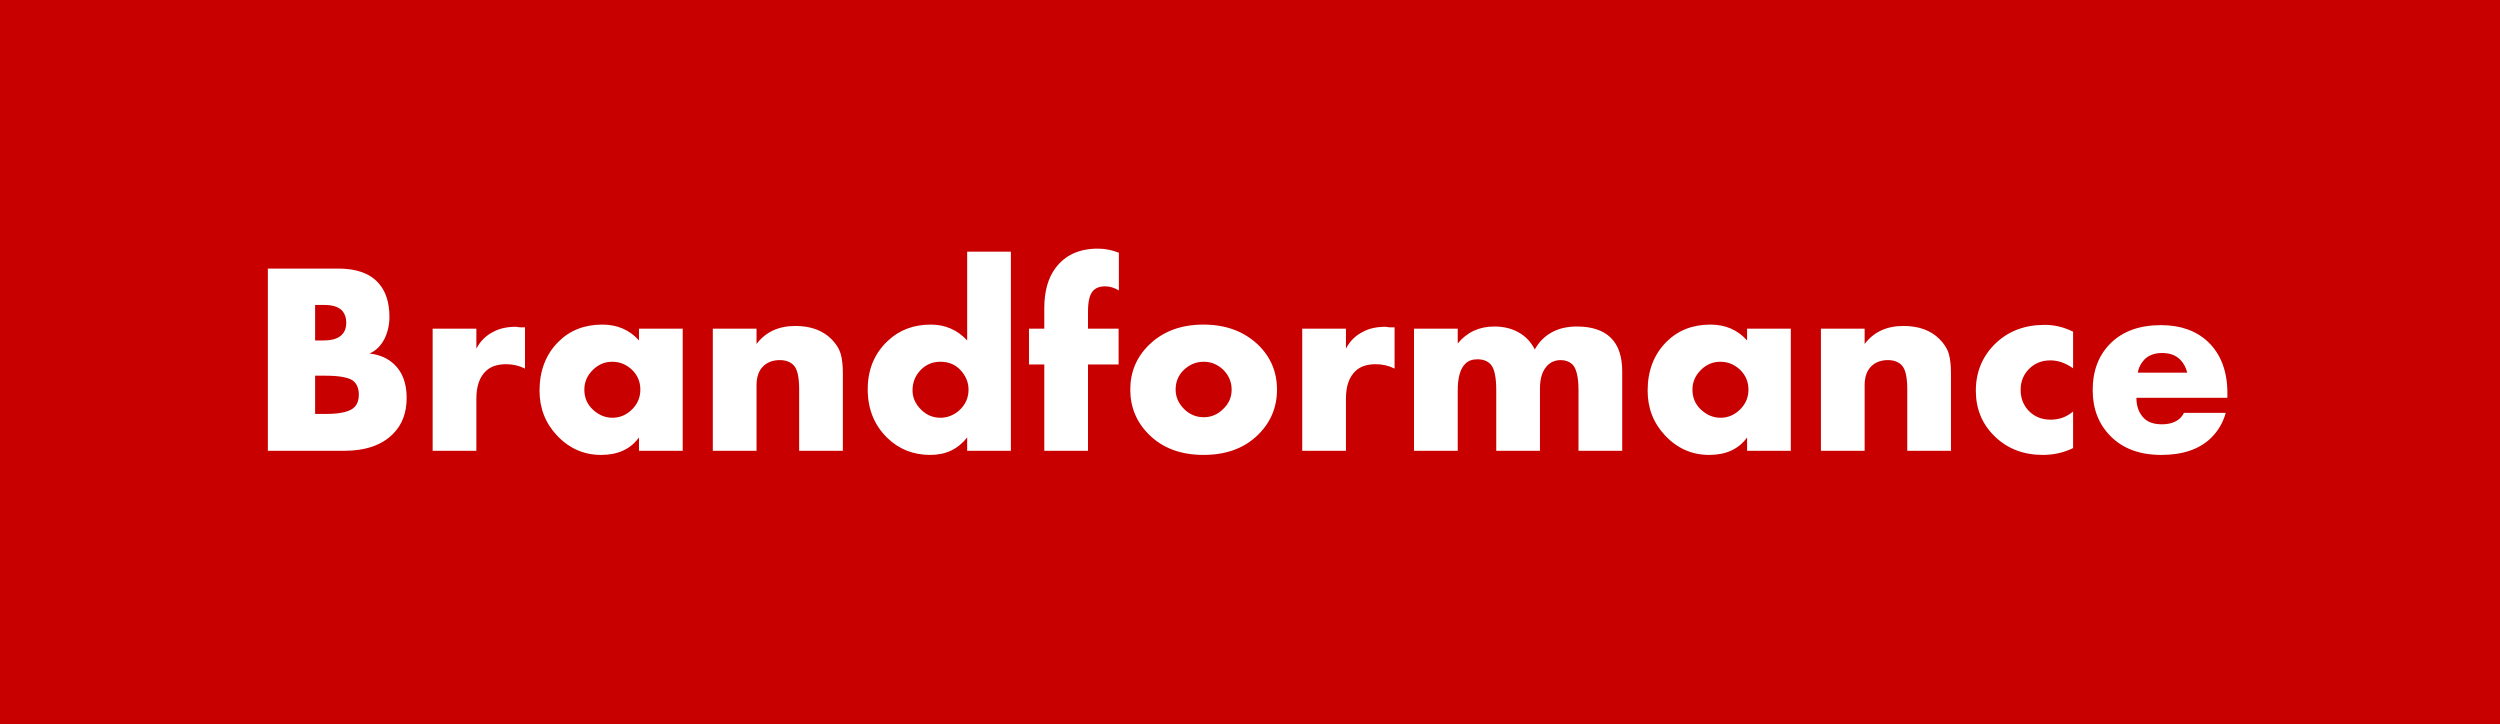 <?xml version="1.0" encoding="UTF-8"?> <svg xmlns="http://www.w3.org/2000/svg" width="183" height="53" viewBox="0 0 183 53" fill="none"> <rect y="0" width="183" height="53" fill="#C90000"></rect> <path d="M25.167 33H19.607V19.66H24.767C26.087 19.66 27.06 20.007 27.687 20.7C28.234 21.3 28.507 22.134 28.507 23.2C28.507 23.787 28.38 24.334 28.127 24.84C27.86 25.334 27.5 25.68 27.047 25.88C27.794 25.96 28.4 26.227 28.867 26.68C29.467 27.253 29.767 28.067 29.767 29.12C29.767 30.213 29.44 31.087 28.787 31.74C27.974 32.58 26.767 33 25.167 33ZM23.067 22.32V24.92H23.707C24.32 24.92 24.76 24.78 25.027 24.5C25.24 24.287 25.347 23.994 25.347 23.62C25.347 23.26 25.24 22.96 25.027 22.72C24.76 22.453 24.32 22.32 23.707 22.32H23.067ZM23.067 27.5V30.3H23.847C24.967 30.3 25.68 30.12 25.987 29.76C26.174 29.547 26.267 29.26 26.267 28.9C26.267 28.487 26.154 28.167 25.927 27.94C25.634 27.647 24.92 27.5 23.787 27.5H23.067ZM31.67 33V24.06H34.87V25.52C35.164 24.96 35.584 24.547 36.13 24.28C36.57 24.04 37.124 23.92 37.79 23.92C37.817 23.92 37.85 23.927 37.89 23.94C37.93 23.94 37.997 23.947 38.09 23.96C38.197 23.96 38.31 23.96 38.43 23.96V26.98C38.004 26.767 37.544 26.66 37.05 26.66C36.424 26.66 35.937 26.82 35.59 27.14C35.11 27.58 34.87 28.26 34.87 29.18V33H31.67ZM46.774 24.92V24.06H49.974V33H46.774V32.02C46.161 32.873 45.234 33.3 43.994 33.3C42.741 33.3 41.667 32.827 40.774 31.88C39.921 30.974 39.494 29.88 39.494 28.6C39.494 27.134 39.954 25.94 40.874 25.02C41.714 24.18 42.787 23.76 44.094 23.76C45.187 23.76 46.081 24.147 46.774 24.92ZM44.814 26.48C44.281 26.48 43.814 26.674 43.414 27.06C42.987 27.474 42.774 27.96 42.774 28.52C42.774 29.107 42.981 29.593 43.394 29.98C43.821 30.38 44.301 30.58 44.834 30.58C45.381 30.58 45.861 30.373 46.274 29.96C46.674 29.56 46.874 29.08 46.874 28.52C46.874 27.947 46.667 27.46 46.254 27.06C45.841 26.674 45.361 26.48 44.814 26.48ZM52.178 33V24.06H55.378V25.18C56.045 24.3 56.992 23.86 58.218 23.86C59.338 23.86 60.218 24.18 60.858 24.82C61.205 25.167 61.431 25.527 61.538 25.9C61.645 26.273 61.698 26.747 61.698 27.32V33H58.498V28.48C58.498 27.6 58.365 27.02 58.098 26.74C57.858 26.487 57.518 26.36 57.078 26.36C56.598 26.36 56.205 26.5 55.898 26.78C55.551 27.1 55.378 27.573 55.378 28.2V33H52.178ZM73.997 18.42V33H70.797V32.02C70.131 32.873 69.231 33.3 68.097 33.3C66.857 33.3 65.811 32.887 64.957 32.06C63.997 31.127 63.517 29.94 63.517 28.5C63.517 27.06 64.004 25.88 64.977 24.96C65.817 24.16 66.871 23.76 68.137 23.76C69.191 23.76 70.077 24.147 70.797 24.92V18.42H73.997ZM68.837 30.58C69.344 30.58 69.804 30.4 70.217 30.04C70.671 29.627 70.897 29.12 70.897 28.52C70.897 27.987 70.697 27.507 70.297 27.08C69.924 26.68 69.437 26.48 68.837 26.48C68.277 26.48 67.804 26.674 67.417 27.06C67.004 27.474 66.797 27.98 66.797 28.58C66.797 29.1 67.004 29.567 67.417 29.98C67.817 30.38 68.291 30.58 68.837 30.58ZM81.882 26.68H79.642V33H76.442V26.68H75.322V24.06H76.442V22.56C76.442 21.334 76.715 20.354 77.262 19.62C77.968 18.674 79.002 18.2 80.362 18.2C80.882 18.2 81.395 18.3 81.902 18.5V21.26C81.568 21.06 81.235 20.96 80.902 20.96C80.502 20.96 80.202 21.073 80.002 21.3C79.762 21.567 79.642 22.067 79.642 22.8V24.06H81.882V26.68ZM88.116 26.48C87.569 26.48 87.089 26.674 86.676 27.06C86.263 27.447 86.056 27.933 86.056 28.52C86.056 29.053 86.263 29.527 86.676 29.94C87.076 30.34 87.556 30.54 88.116 30.54C88.663 30.54 89.136 30.34 89.536 29.94C89.949 29.553 90.156 29.08 90.156 28.52C90.156 27.96 89.949 27.474 89.536 27.06C89.123 26.674 88.649 26.48 88.116 26.48ZM92.096 25.24C93.016 26.134 93.476 27.227 93.476 28.52C93.476 29.814 93.016 30.913 92.096 31.82C91.096 32.807 89.763 33.3 88.096 33.3C86.443 33.3 85.116 32.807 84.116 31.82C83.196 30.913 82.736 29.814 82.736 28.52C82.736 27.227 83.196 26.134 84.116 25.24C85.129 24.253 86.456 23.76 88.096 23.76C89.723 23.76 91.056 24.253 92.096 25.24ZM95.323 33V24.06H98.523V25.52C98.816 24.96 99.236 24.547 99.783 24.28C100.223 24.04 100.776 23.92 101.443 23.92C101.469 23.92 101.503 23.927 101.543 23.94C101.583 23.94 101.649 23.947 101.743 23.96C101.849 23.96 101.963 23.96 102.083 23.96V26.98C101.656 26.767 101.196 26.66 100.703 26.66C100.076 26.66 99.589 26.82 99.243 27.14C98.763 27.58 98.523 28.26 98.523 29.18V33H95.323ZM103.506 33V24.06H106.706V25.14C107.386 24.314 108.28 23.9 109.386 23.9C110.04 23.9 110.613 24.034 111.106 24.3C111.64 24.58 112.053 25.007 112.346 25.58C112.653 25.034 113.06 24.62 113.566 24.34C114.086 24.047 114.706 23.9 115.426 23.9C116.52 23.9 117.346 24.174 117.906 24.72C118.466 25.267 118.746 26.087 118.746 27.18V33H115.546V28.58C115.546 27.593 115.393 26.953 115.086 26.66C114.86 26.46 114.58 26.36 114.246 26.36C113.873 26.36 113.56 26.48 113.306 26.72C112.92 27.093 112.726 27.66 112.726 28.42V33H109.526V28.58C109.526 27.593 109.386 26.953 109.106 26.66C108.88 26.42 108.56 26.3 108.146 26.3C107.773 26.3 107.48 26.407 107.266 26.62C106.893 26.98 106.706 27.634 106.706 28.58V33H103.506ZM127.887 24.92V24.06H131.087V33H127.887V32.02C127.274 32.873 126.347 33.3 125.107 33.3C123.854 33.3 122.781 32.827 121.887 31.88C121.034 30.974 120.607 29.88 120.607 28.6C120.607 27.134 121.067 25.94 121.987 25.02C122.827 24.18 123.901 23.76 125.207 23.76C126.301 23.76 127.194 24.147 127.887 24.92ZM125.927 26.48C125.394 26.48 124.927 26.674 124.527 27.06C124.101 27.474 123.887 27.96 123.887 28.52C123.887 29.107 124.094 29.593 124.507 29.98C124.934 30.38 125.414 30.58 125.947 30.58C126.494 30.58 126.974 30.373 127.387 29.96C127.787 29.56 127.987 29.08 127.987 28.52C127.987 27.947 127.781 27.46 127.367 27.06C126.954 26.674 126.474 26.48 125.927 26.48ZM133.291 33V24.06H136.491V25.18C137.158 24.3 138.105 23.86 139.331 23.86C140.451 23.86 141.331 24.18 141.971 24.82C142.318 25.167 142.545 25.527 142.651 25.9C142.758 26.273 142.811 26.747 142.811 27.32V33H139.611V28.48C139.611 27.6 139.478 27.02 139.211 26.74C138.971 26.487 138.631 26.36 138.191 26.36C137.711 26.36 137.318 26.5 137.011 26.78C136.665 27.1 136.491 27.573 136.491 28.2V33H133.291ZM151.751 30.12V32.8C151.071 33.133 150.331 33.3 149.531 33.3C148.117 33.3 146.944 32.847 146.011 31.94C145.091 31.047 144.631 29.933 144.631 28.6C144.631 27.227 145.111 26.073 146.071 25.14C147.017 24.233 148.217 23.78 149.671 23.78C150.391 23.78 151.084 23.947 151.751 24.28V26.96C151.204 26.573 150.651 26.38 150.091 26.38C149.464 26.38 148.944 26.587 148.531 27C148.117 27.413 147.911 27.927 147.911 28.54C147.911 29.127 148.097 29.627 148.471 30.04C148.897 30.494 149.444 30.72 150.111 30.72C150.737 30.72 151.284 30.52 151.751 30.12ZM163.045 28.78V29.12H156.385C156.385 29.747 156.572 30.247 156.945 30.62C157.238 30.913 157.678 31.06 158.265 31.06C158.665 31.06 159.012 30.98 159.305 30.82C159.558 30.674 159.745 30.474 159.865 30.22H162.925C162.725 30.94 162.365 31.553 161.845 32.06C160.992 32.887 159.778 33.3 158.205 33.3C156.645 33.3 155.412 32.847 154.505 31.94C153.625 31.06 153.185 29.933 153.185 28.56C153.185 27.12 153.632 25.967 154.525 25.1C155.418 24.233 156.638 23.8 158.185 23.8C159.612 23.8 160.758 24.207 161.625 25.02C162.572 25.927 163.045 27.18 163.045 28.78ZM156.485 27.28H160.105C160.012 26.893 159.838 26.573 159.585 26.32C159.265 26 158.825 25.84 158.265 25.84C157.718 25.84 157.285 26 156.965 26.32C156.698 26.613 156.538 26.933 156.485 27.28Z" fill="white"></path> </svg> 